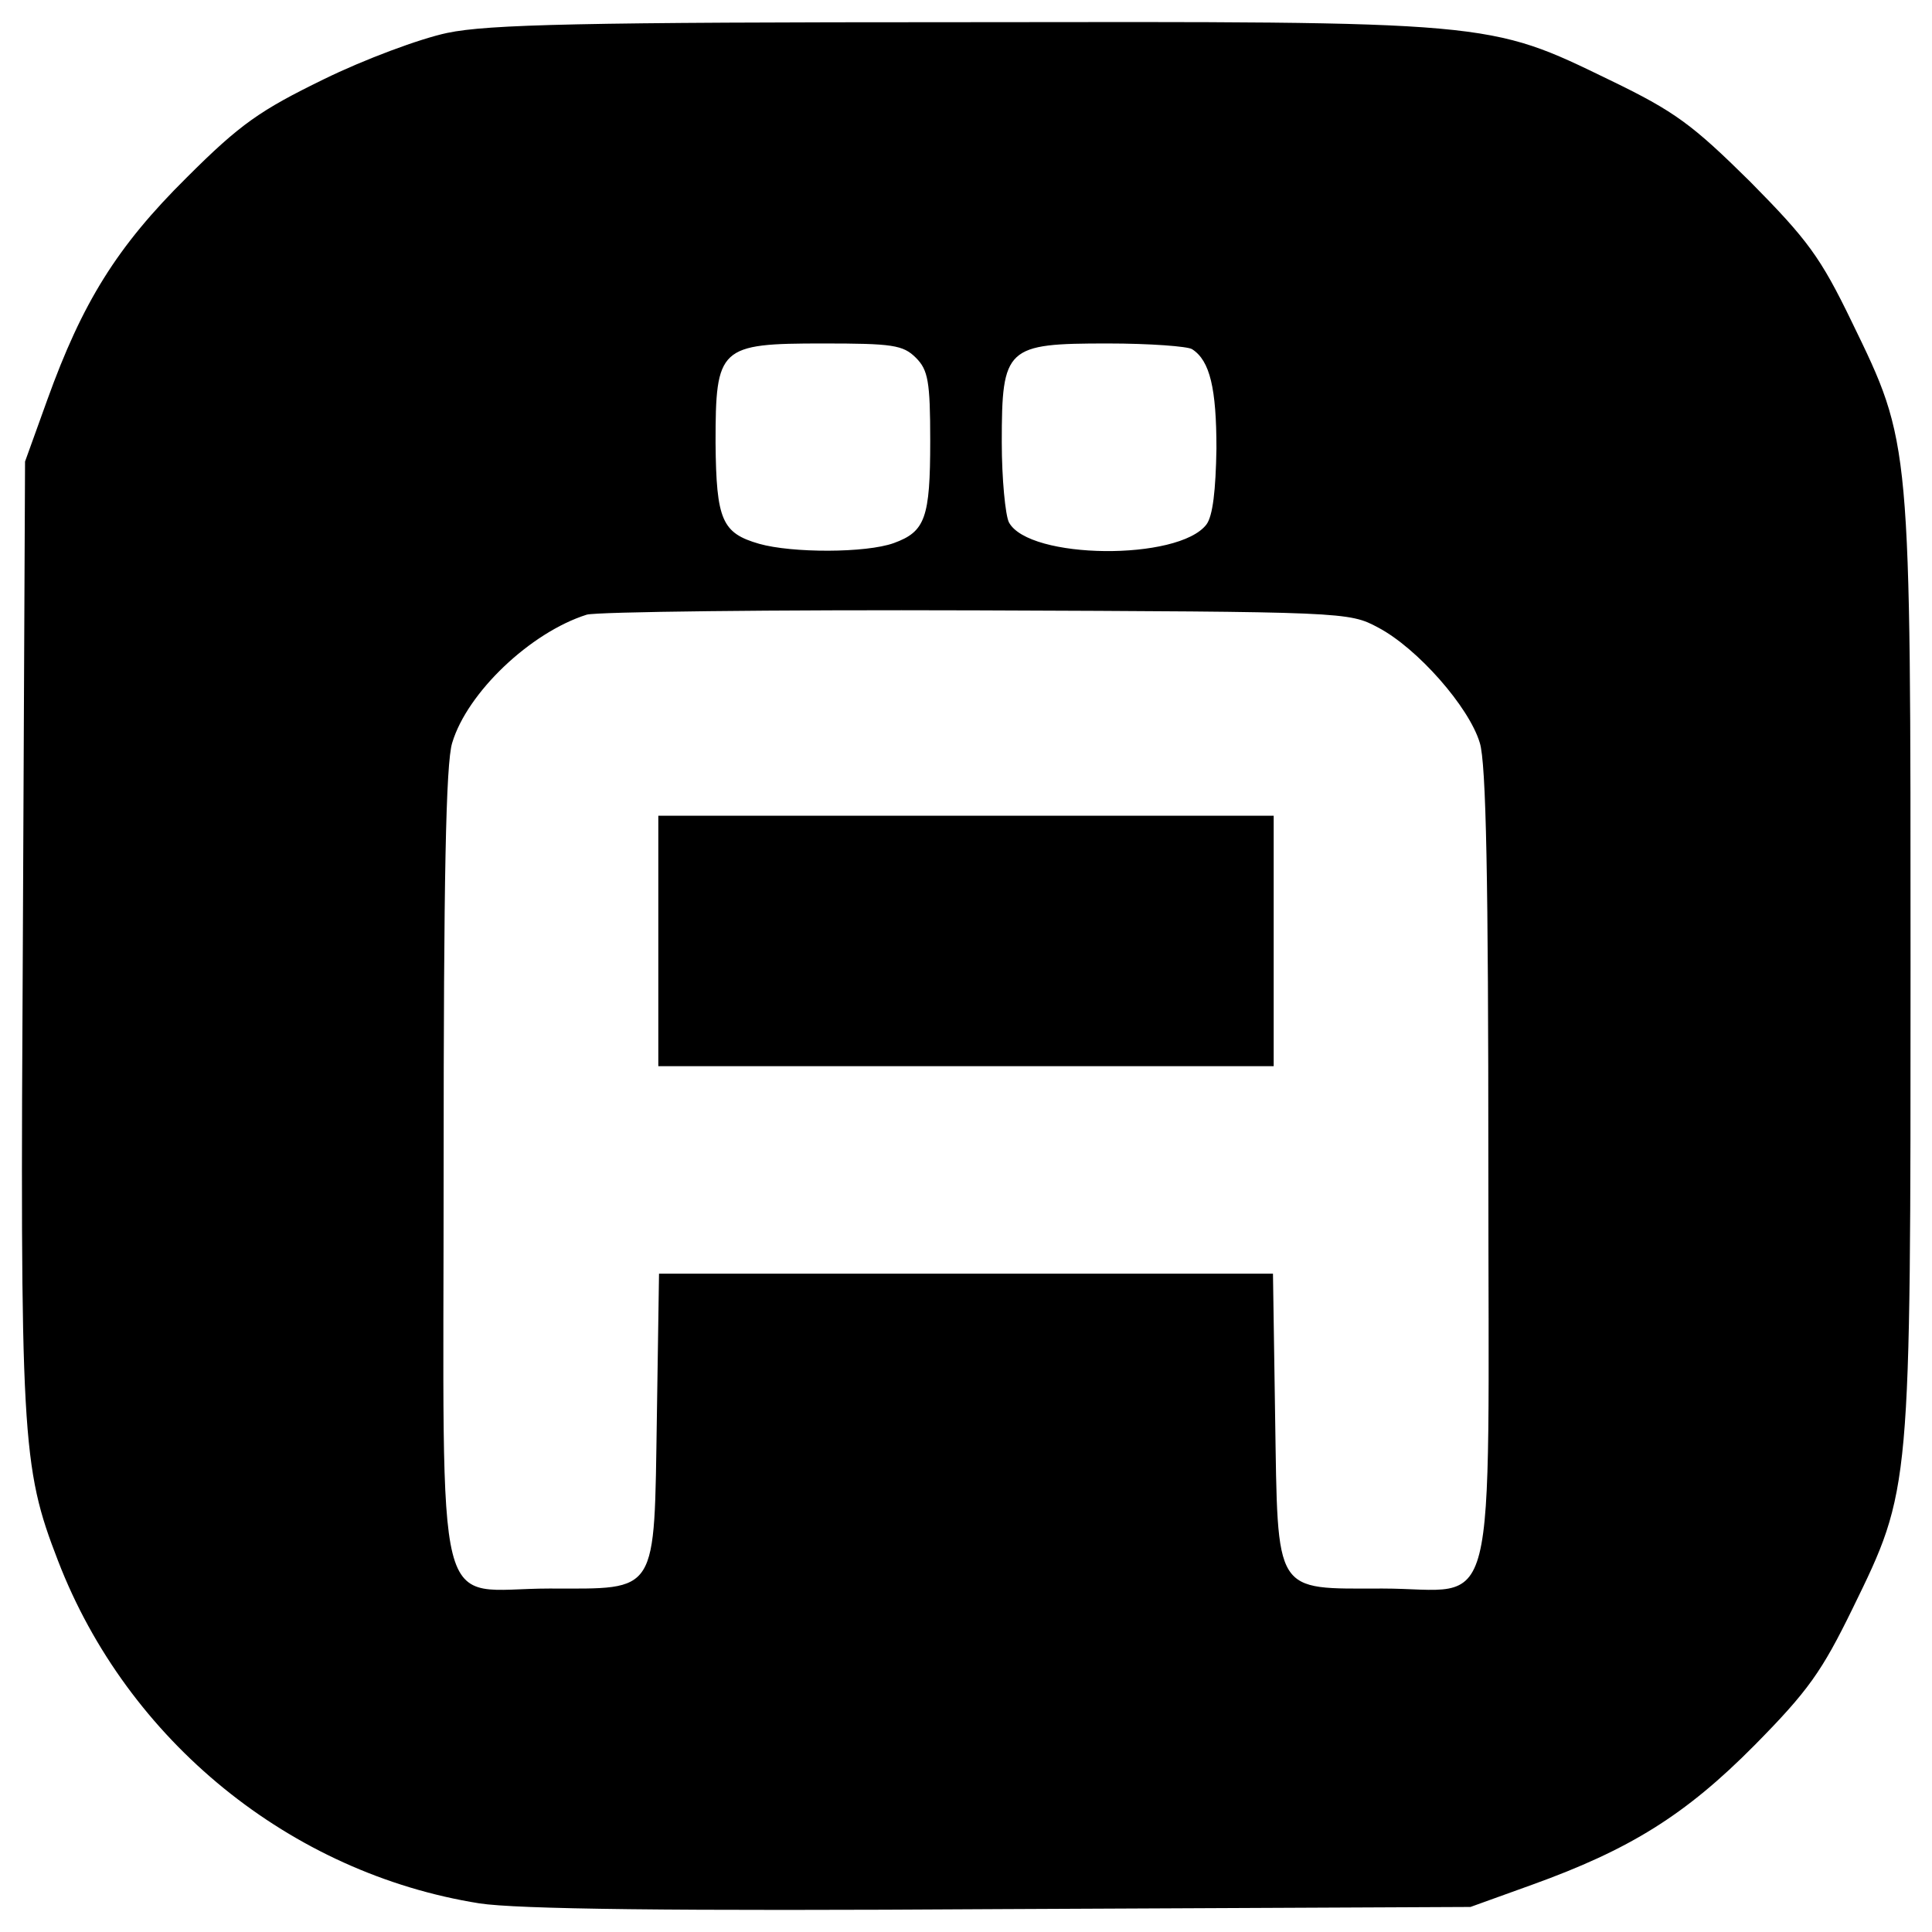 <?xml version="1.0" standalone="no"?>
<!DOCTYPE svg PUBLIC "-//W3C//DTD SVG 20010904//EN"
 "http://www.w3.org/TR/2001/REC-SVG-20010904/DTD/svg10.dtd">
<svg version="1.0" xmlns="http://www.w3.org/2000/svg"
 width="270pt" height="270pt" viewBox="0 0 270 270"
 preserveAspectRatio="xMidYMid meet">
<g transform="translate(0,270) scale(0.1,-0.1)"
fill="#000000" stroke="none">
<path d="M625 2654 c-38 -8 -116 -37 -173 -65 -88 -43 -116 -62 -191 -137 -98
-97 -146 -175 -195 -311 l-31 -86 -3 -655 c-4 -711 -2 -749 49 -881 97 -252
325 -437 589 -479 53 -8 264 -11 730 -8 l655 3 86 31 c136 49 214 97 311 195
75 76 94 103 137 191 82 168 81 162 81 898 0 737 1 729 -82 900 -44 91 -62
115 -142 196 -81 80 -105 98 -196 142 -171 83 -162 82 -907 81 -529 0 -661 -3
-718 -15z m655 -454 c17 -17 20 -33 20 -116 0 -108 -7 -127 -51 -143 -39 -14
-142 -14 -188 -1 -52 15 -60 33 -61 141 0 134 5 139 150 139 97 0 112 -2 130
-20z m386 12 c25 -16 34 -55 34 -139 -1 -58 -5 -94 -14 -106 -39 -51 -248 -49
-276 3 -5 10 -10 61 -10 112 0 133 6 138 148 138 59 0 112 -4 118 -8z m260
-389 c55 -29 127 -111 142 -161 9 -28 12 -194 12 -591 0 -657 16 -591 -148
-591 -153 0 -146 -11 -150 241 l-3 199 -429 0 -429 0 -3 -199 c-4 -252 3 -241
-150 -241 -164 0 -148 -66 -148 591 0 397 3 563 12 591 21 70 109 154 188 179
14 4 259 7 545 6 515 -2 520 -2 561 -24z"/>
<path d="M920 1385 l0 -175 430 0 430 0 0 175 0 175 -430 0 -430 0 0 -175z"/>
</g>
</svg>
